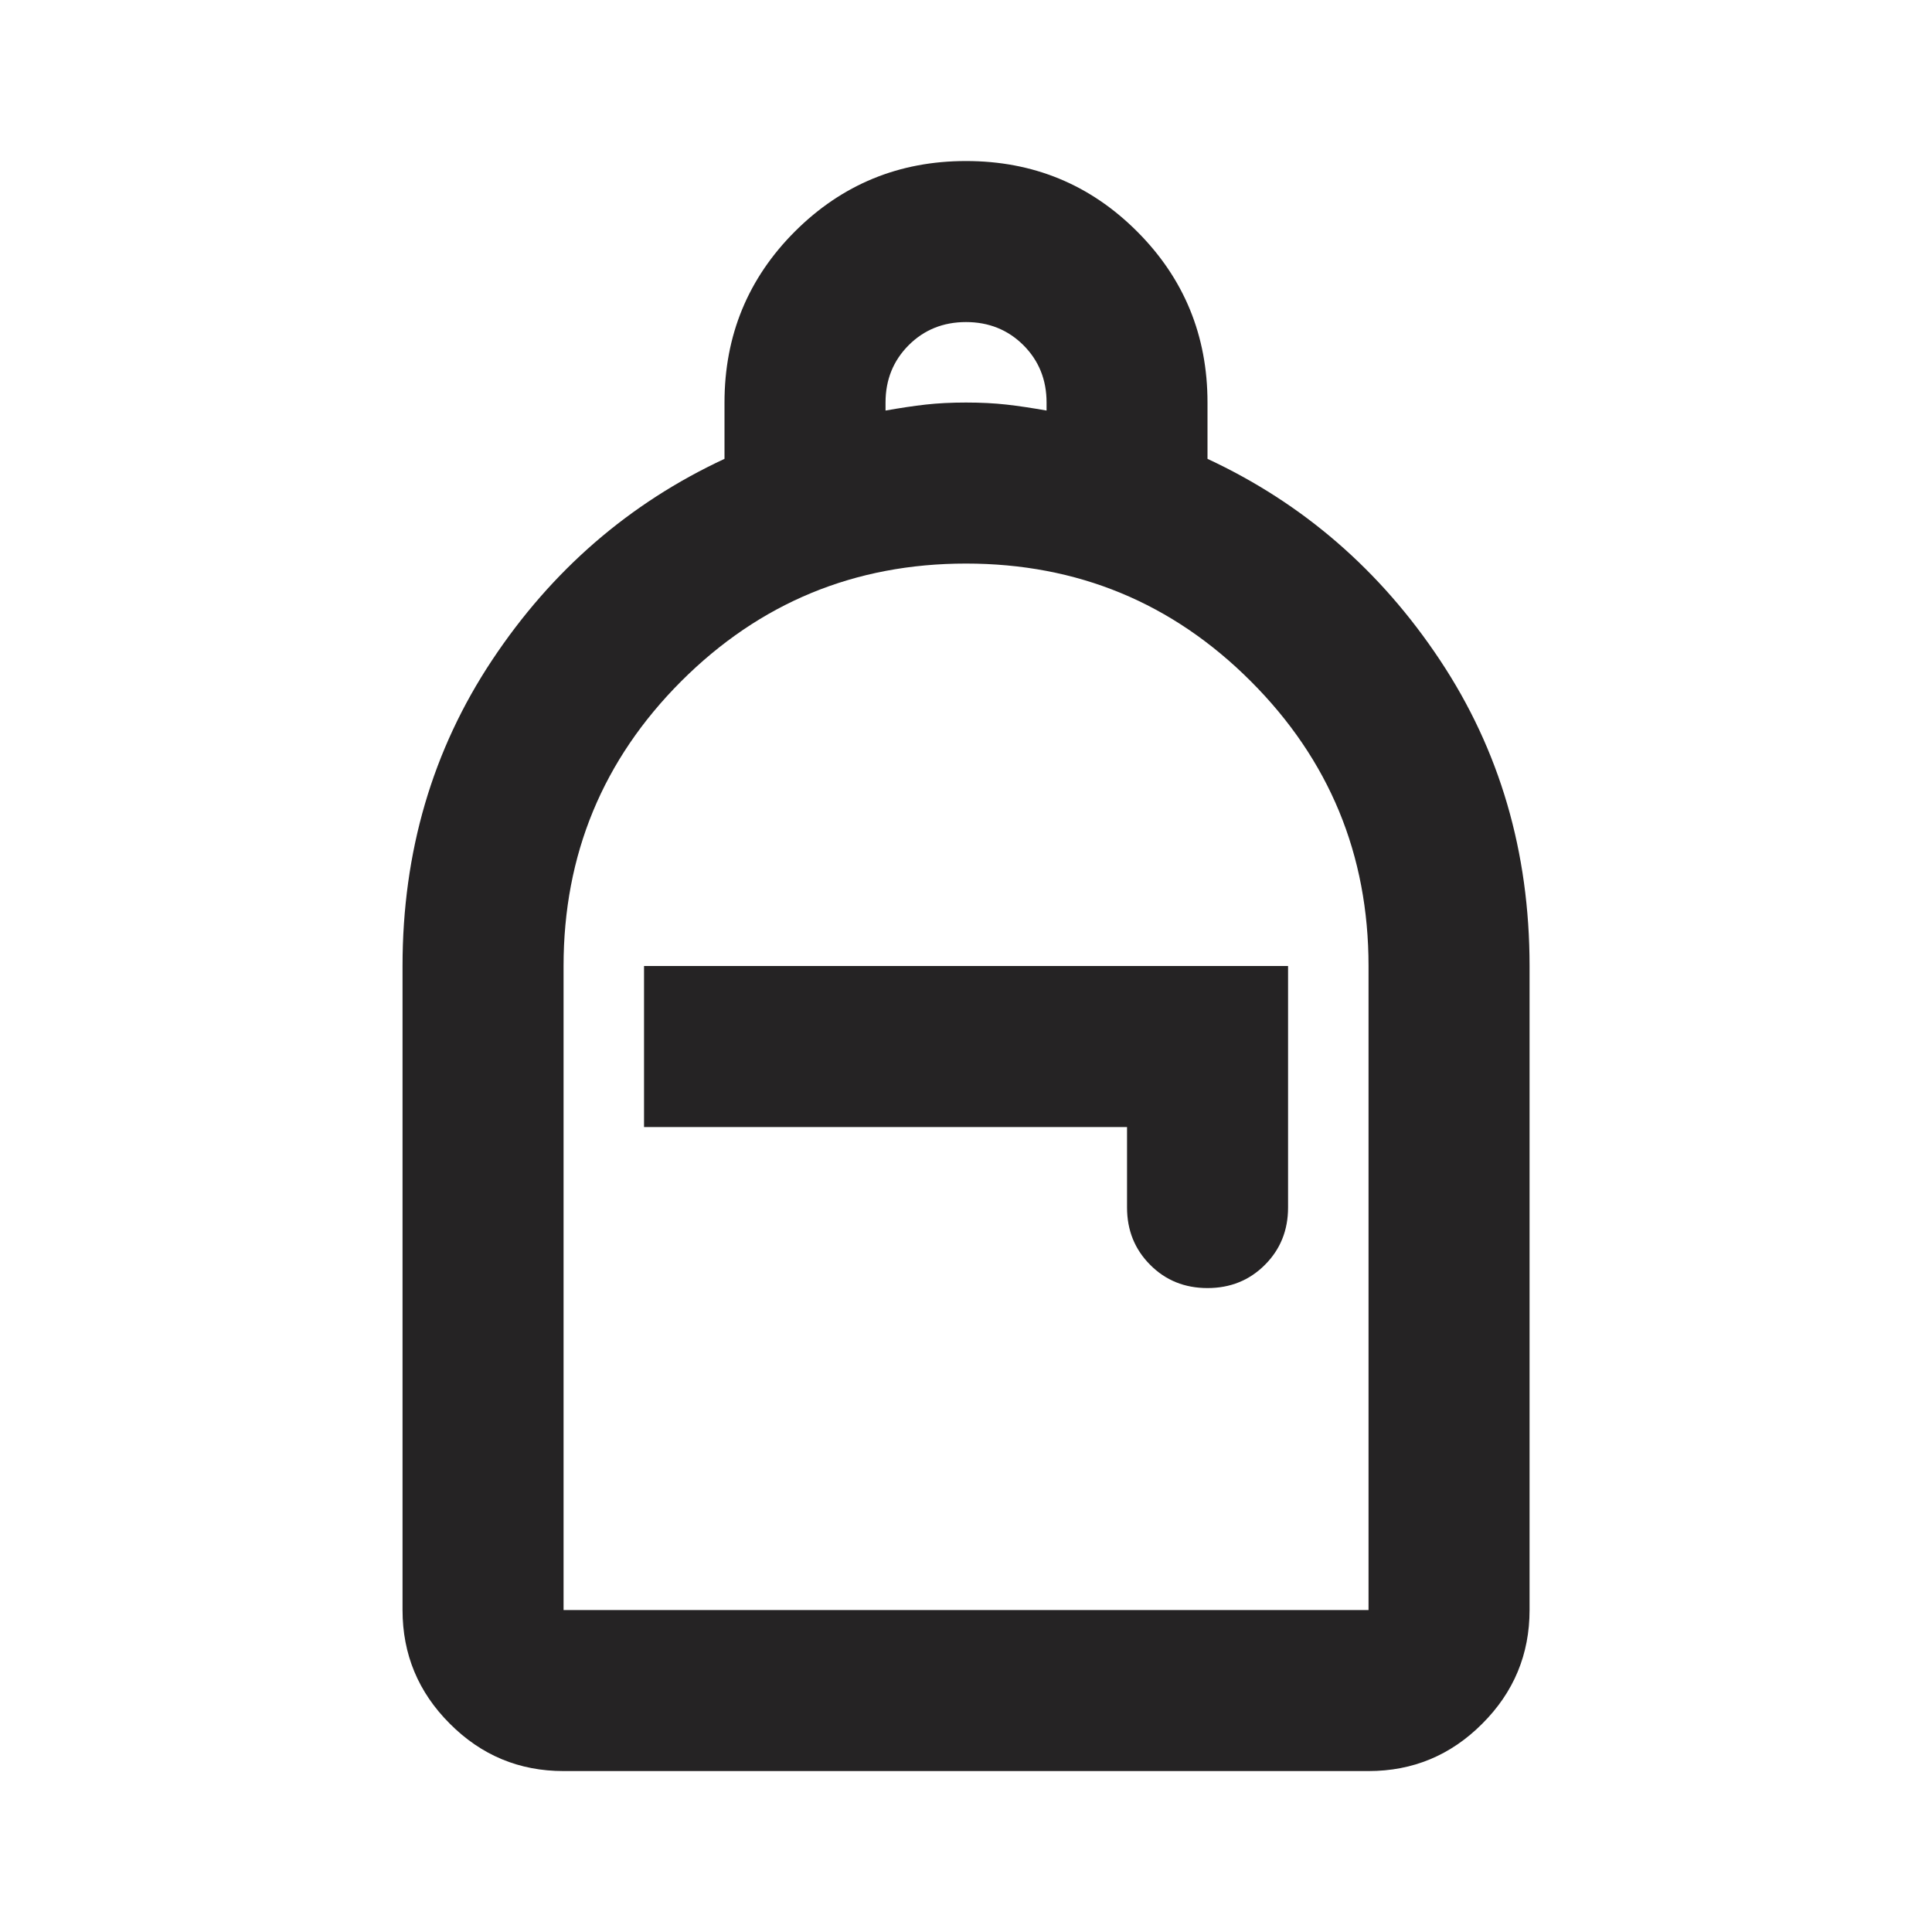 <svg width="20" height="20" viewBox="0 0 20 20" fill="none" xmlns="http://www.w3.org/2000/svg">
<path d="M5.834 18.334C5.375 18.334 4.983 18.171 4.657 17.844C4.33 17.518 4.167 17.125 4.167 16.667V10C4.167 8.82 4.476 7.764 5.094 6.834C5.712 5.903 6.514 5.209 7.5 4.75V4.167C7.5 3.473 7.743 2.882 8.229 2.396C8.716 1.91 9.306 1.667 10 1.667C10.695 1.667 11.285 1.91 11.771 2.396C12.257 2.882 12.5 3.473 12.5 4.167V4.75C13.486 5.209 14.289 5.903 14.907 6.834C15.525 7.764 15.834 8.82 15.834 10V16.667C15.834 17.125 15.671 17.518 15.344 17.844C15.018 18.171 14.625 18.334 14.167 18.334H5.834ZM5.834 16.667H14.167V10C14.167 8.848 13.761 7.865 12.948 7.052C12.136 6.24 11.153 5.834 10 5.834C8.848 5.834 7.865 6.24 7.052 7.052C6.24 7.865 5.834 8.848 5.834 10V16.667ZM12.5 13.334C12.736 13.334 12.934 13.254 13.094 13.094C13.254 12.934 13.334 12.736 13.334 12.5V10H6.667V11.667H11.667V12.5C11.667 12.736 11.747 12.934 11.907 13.094C12.066 13.254 12.264 13.334 12.5 13.334ZM9.167 4.25C9.32 4.223 9.459 4.202 9.584 4.188C9.709 4.174 9.848 4.167 10 4.167C10.153 4.167 10.292 4.174 10.417 4.188C10.542 4.202 10.681 4.223 10.834 4.25V4.167C10.834 3.931 10.754 3.733 10.594 3.573C10.434 3.414 10.236 3.334 10 3.334C9.764 3.334 9.566 3.414 9.407 3.573C9.247 3.733 9.167 3.931 9.167 4.167V4.25Z" fill="#252324"/>
</svg>
